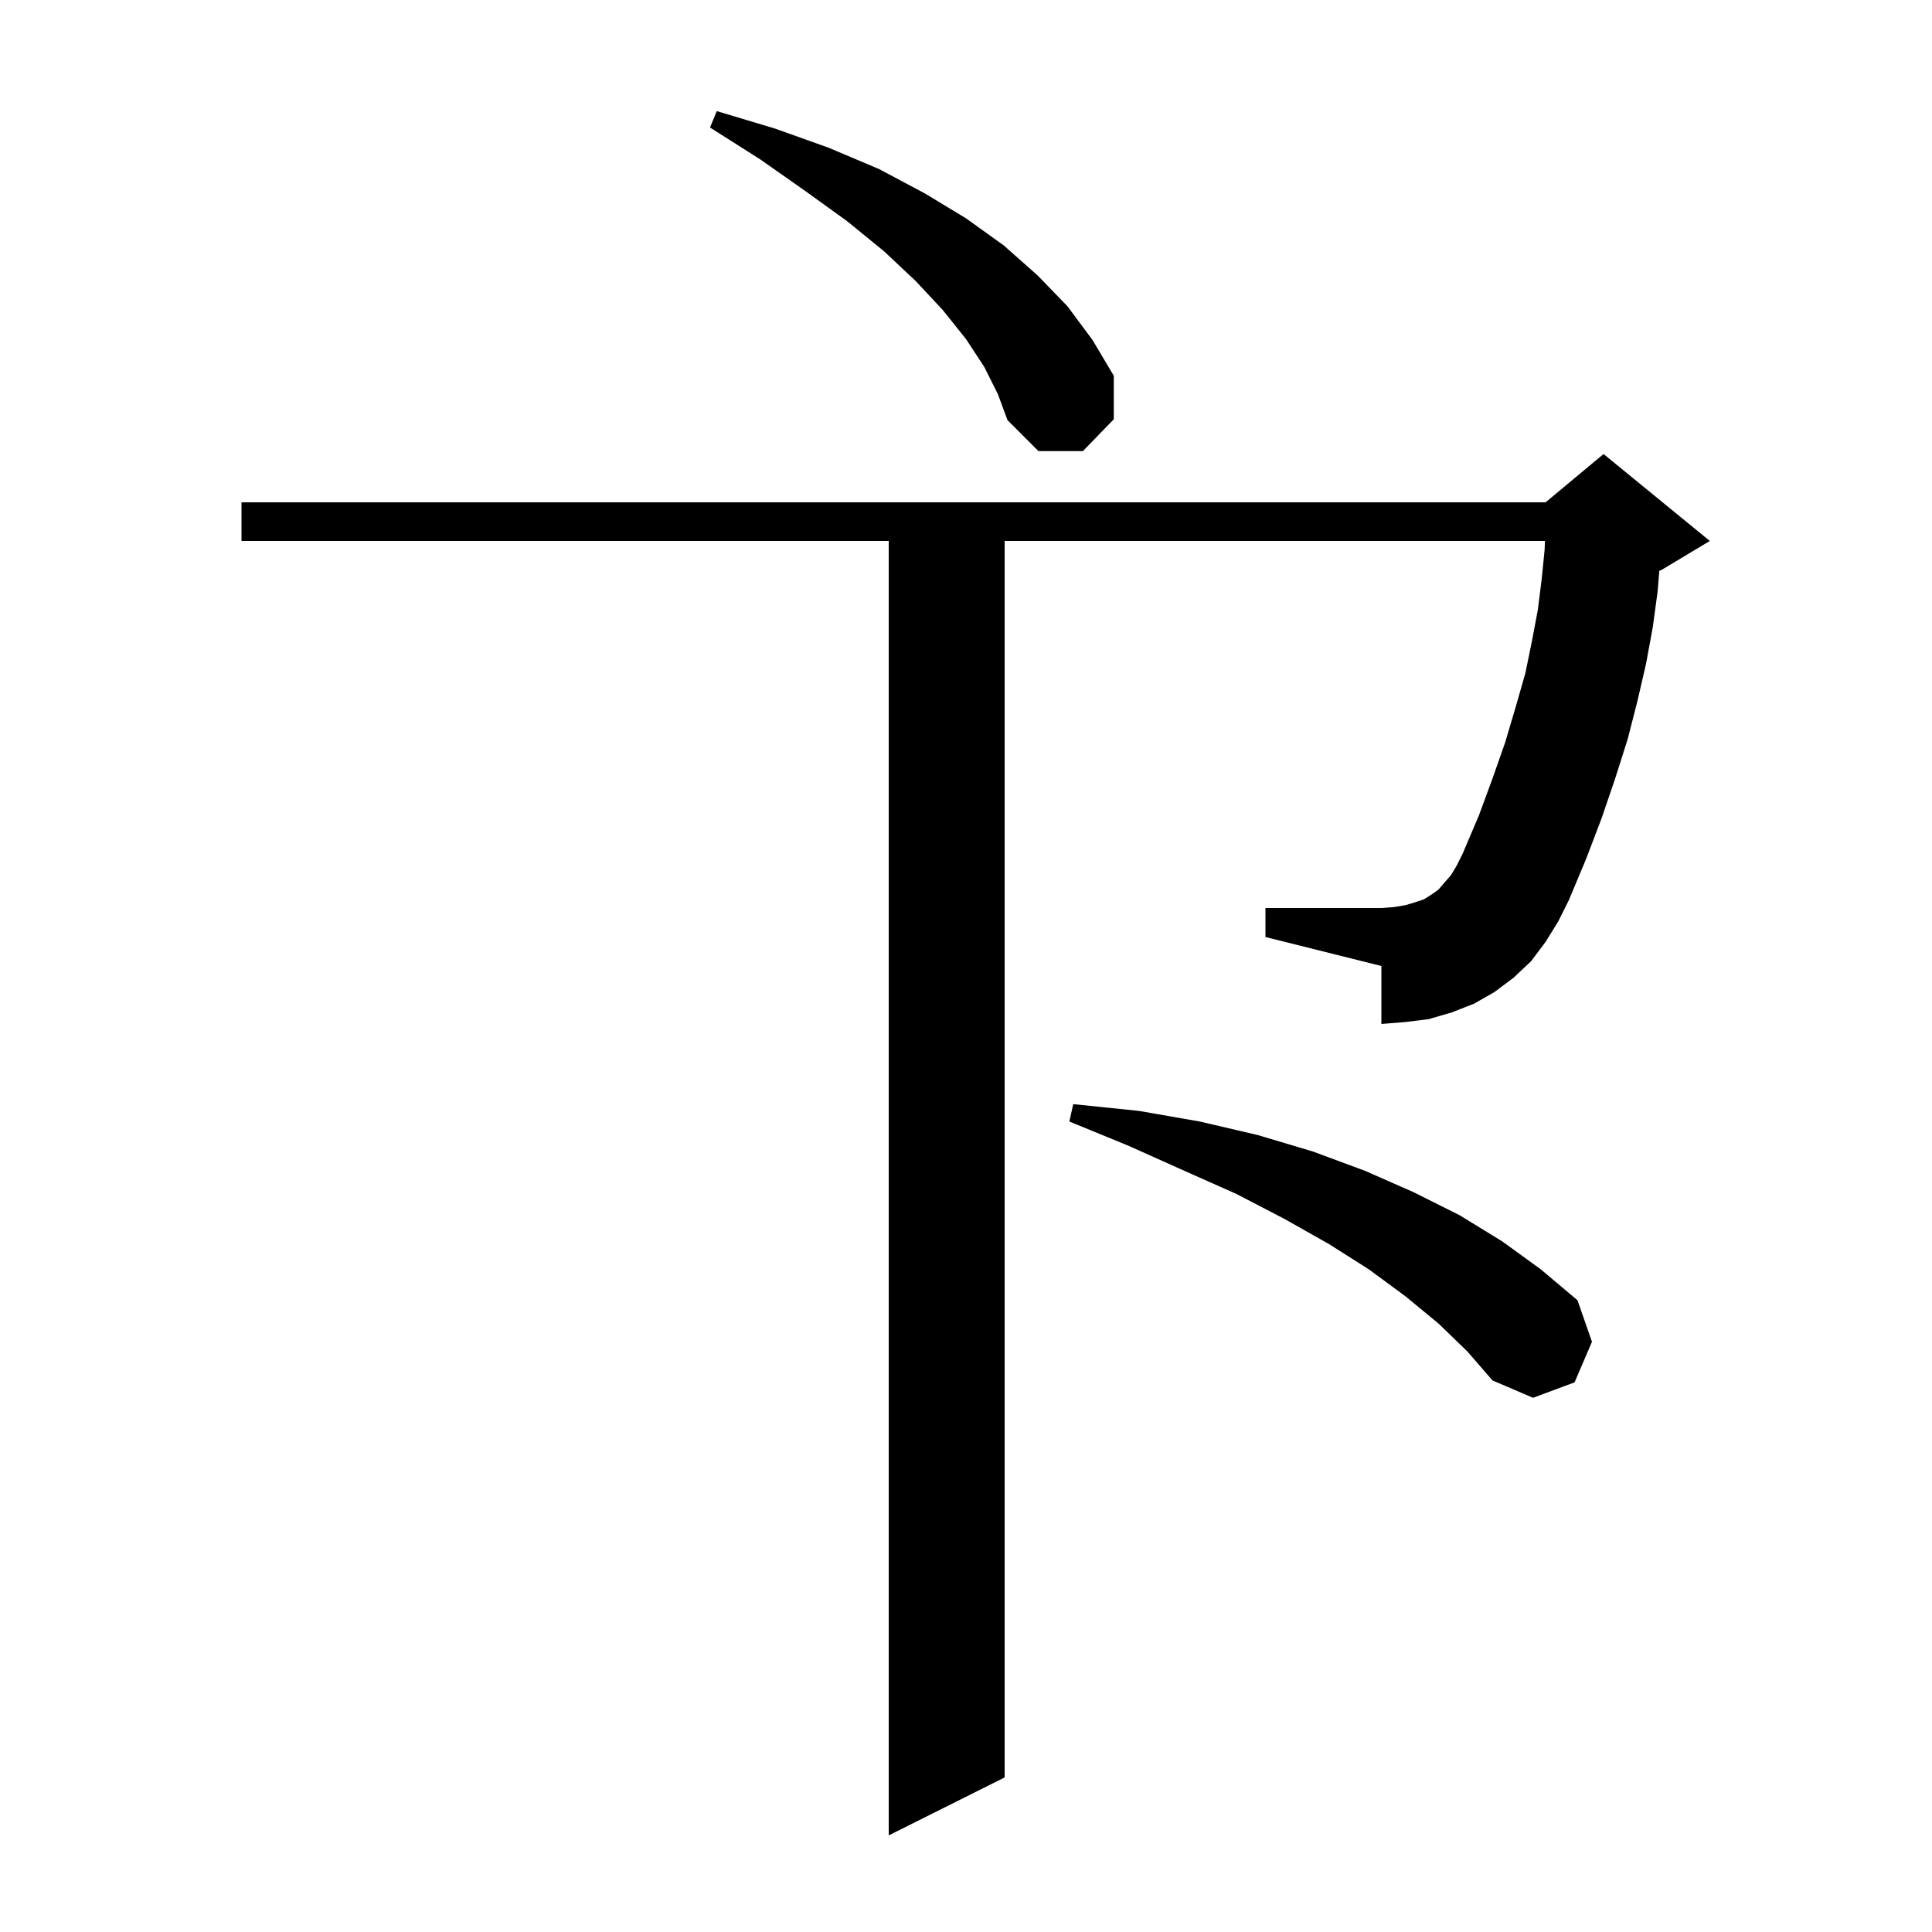 <svg xmlns="http://www.w3.org/2000/svg" xmlns:xlink="http://www.w3.org/1999/xlink" version="1.1" baseProfile="full" viewBox="0 0 200 200" width="200" height="200"><g fill="currentColor"><path d="M 160.0 97.5 L 158.5 99.5 L 156.7 101.2 L 154.7 102.7 L 152.6 103.9 L 150.3 104.8 L 147.9 105.5 L 145.5 105.8 L 143.0 106.0 L 143.0 100.0 L 131.0 97.0 L 131.0 94.0 L 143.0 94.0 L 144.3 93.9 L 145.5 93.7 L 146.5 93.4 L 147.4 93.1 L 148.2 92.6 L 148.9 92.1 L 149.5 91.4 L 150.2 90.6 L 150.8 89.6 L 151.4 88.4 L 153.1 84.4 L 154.5 80.6 L 155.8 76.9 L 156.9 73.2 L 157.9 69.7 L 158.6 66.3 L 159.2 63.1 L 159.6 59.9 L 159.9 56.9 L 159.931 56.0 L 104.0 56.0 L 104.0 184.0 L 92.0 190.0 L 92.0 56.0 L 25.0 56.0 L 25.0 52.0 L 160.0 52.0 L 166.0 47.0 L 177.0 56.0 L 172.0 59.0 L 171.771 59.096 L 171.6 61.2 L 171.1 64.9 L 170.4 68.7 L 169.5 72.6 L 168.5 76.5 L 167.2 80.6 L 165.8 84.7 L 164.2 88.9 L 162.4 93.2 L 161.3 95.4 Z M 148.9 137.0 L 145.5 134.2 L 141.7 131.4 L 137.6 128.8 L 133.0 126.2 L 128.0 123.6 L 122.6 121.2 L 116.8 118.6 L 110.7 116.1 L 111.1 114.3 L 117.9 115.0 L 124.2 116.1 L 130.2 117.5 L 135.9 119.2 L 141.3 121.2 L 146.3 123.4 L 151.1 125.8 L 155.5 128.5 L 159.5 131.4 L 163.3 134.6 L 164.8 138.9 L 163.0 143.1 L 158.7 144.7 L 154.5 142.9 L 151.9 139.9 Z M 101.9 38.0 L 100.0 35.1 L 97.6 32.1 L 94.8 29.1 L 91.5 26.0 L 87.7 22.9 L 83.4 19.8 L 78.7 16.5 L 73.5 13.2 L 74.2 11.5 L 80.2 13.3 L 85.8 15.3 L 91.0 17.5 L 95.7 20.0 L 100.0 22.6 L 103.9 25.4 L 107.4 28.5 L 110.5 31.7 L 113.1 35.2 L 115.3 38.9 L 115.3 43.4 L 112.1 46.7 L 107.5 46.7 L 104.3 43.5 L 103.3 40.8 Z "/></g></svg>